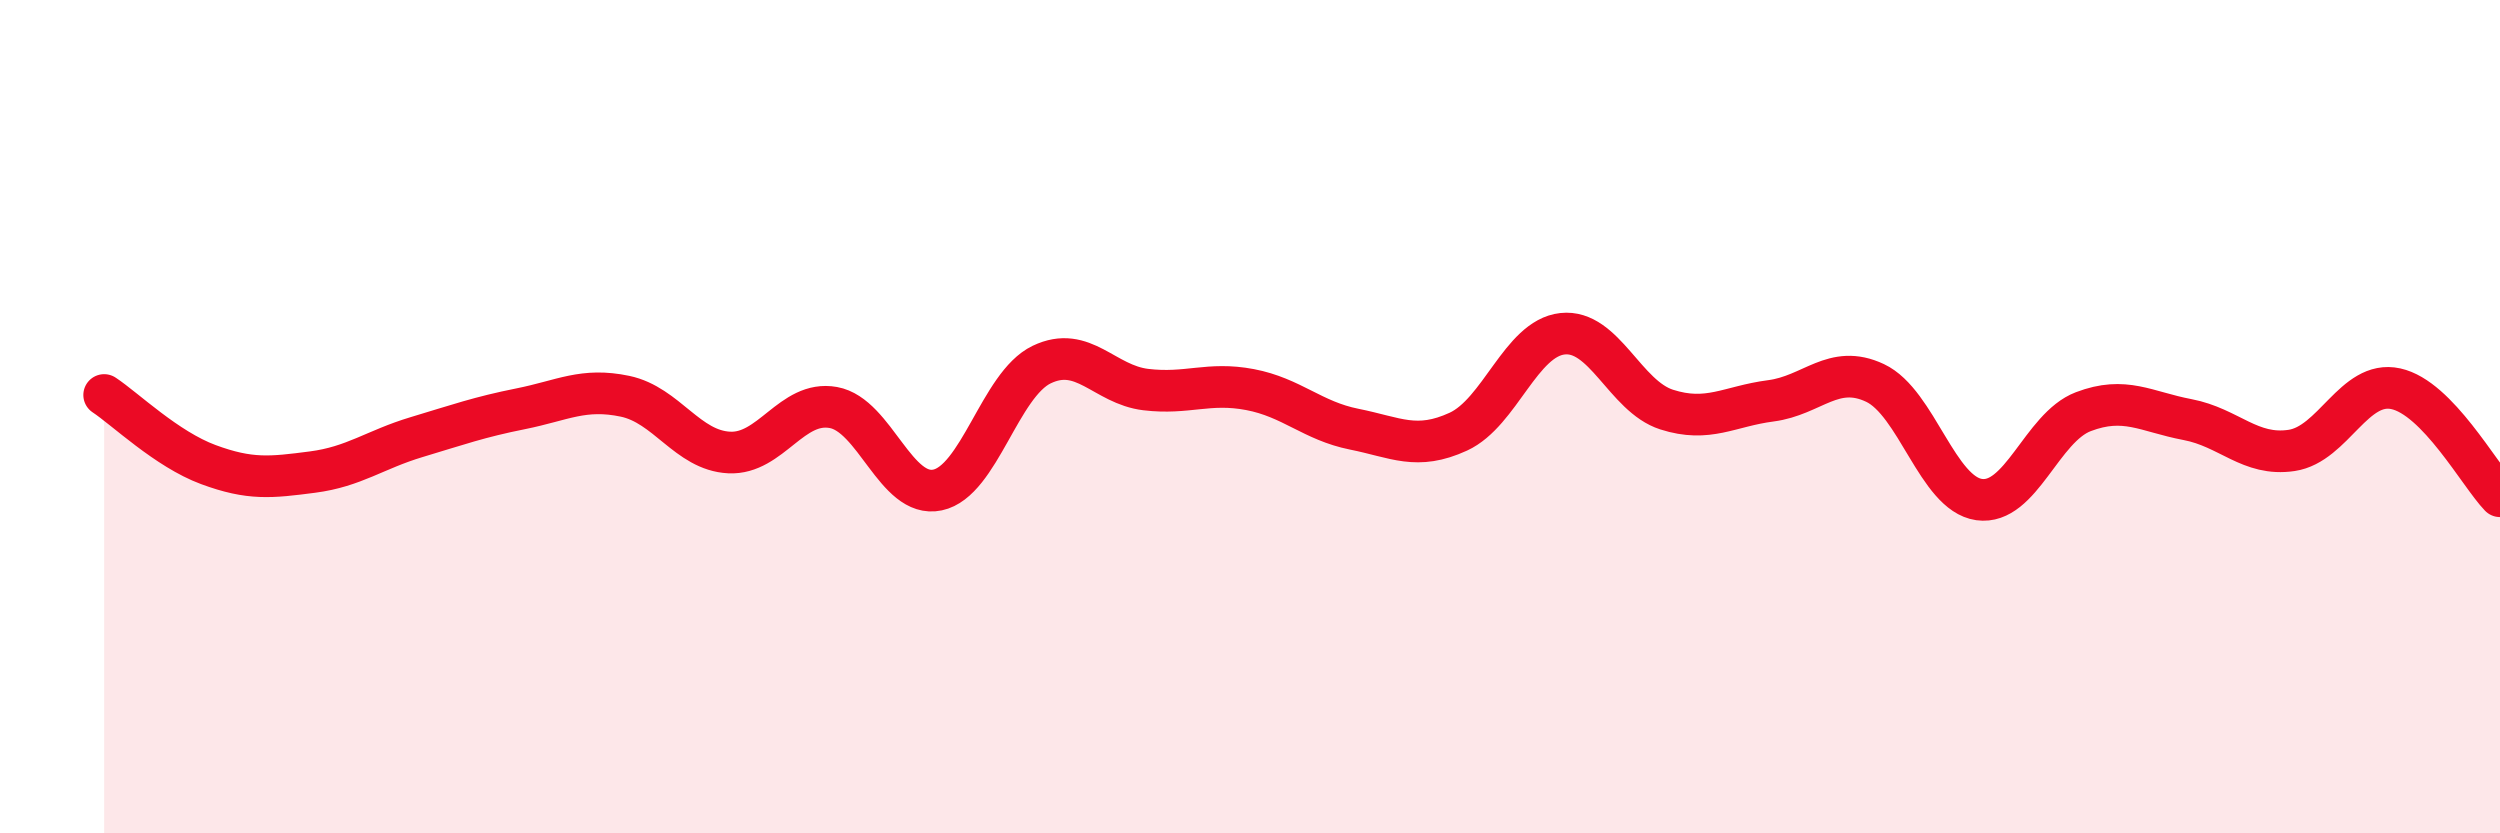 
    <svg width="60" height="20" viewBox="0 0 60 20" xmlns="http://www.w3.org/2000/svg">
      <path
        d="M 2.5,9.48 C 3,9.81 4,10.78 5,11.15 C 6,11.52 6.5,11.46 7.5,11.33 C 8.5,11.2 9,10.79 10,10.49 C 11,10.19 11.5,10.01 12.5,9.81 C 13.5,9.61 14,9.3 15,9.51 C 16,9.72 16.5,10.81 17.5,10.86 C 18.5,10.91 19,9.6 20,9.78 C 21,9.96 21.5,11.97 22.5,11.76 C 23.5,11.55 24,9.23 25,8.75 C 26,8.27 26.5,9.23 27.5,9.35 C 28.5,9.47 29,9.16 30,9.35 C 31,9.54 31.5,10.1 32.5,10.3 C 33.5,10.5 34,10.82 35,10.36 C 36,9.9 36.5,8.12 37.5,8.01 C 38.5,7.9 39,9.51 40,9.83 C 41,10.15 41.5,9.75 42.5,9.62 C 43.5,9.49 44,8.72 45,9.19 C 46,9.66 46.5,11.85 47.5,11.99 C 48.5,12.13 49,10.26 50,9.88 C 51,9.5 51.5,9.88 52.5,10.07 C 53.5,10.26 54,10.96 55,10.81 C 56,10.66 56.5,9.11 57.5,9.33 C 58.5,9.55 59.5,11.39 60,11.91L60 20L2.5 20Z"
        fill="#EB0A25"
        opacity="0.1"
        stroke-linecap="round"
        stroke-linejoin="round"
      />
      <path
        d="M 2.5,9.48 C 3,9.81 4,10.78 5,11.15 C 6,11.52 6.5,11.46 7.5,11.33 C 8.5,11.2 9,10.79 10,10.49 C 11,10.19 11.5,10.01 12.5,9.81 C 13.5,9.61 14,9.3 15,9.51 C 16,9.72 16.5,10.81 17.5,10.86 C 18.5,10.91 19,9.6 20,9.78 C 21,9.96 21.5,11.97 22.5,11.76 C 23.5,11.55 24,9.23 25,8.75 C 26,8.27 26.5,9.23 27.5,9.35 C 28.5,9.47 29,9.16 30,9.35 C 31,9.54 31.5,10.1 32.5,10.3 C 33.5,10.5 34,10.82 35,10.36 C 36,9.9 36.5,8.12 37.5,8.01 C 38.5,7.9 39,9.51 40,9.83 C 41,10.15 41.5,9.75 42.5,9.62 C 43.5,9.49 44,8.72 45,9.19 C 46,9.66 46.5,11.85 47.5,11.99 C 48.5,12.13 49,10.26 50,9.88 C 51,9.5 51.5,9.88 52.5,10.07 C 53.5,10.26 54,10.96 55,10.81 C 56,10.66 56.5,9.11 57.5,9.33 C 58.5,9.55 59.5,11.39 60,11.91"
        stroke="#EB0A25"
        stroke-width="1"
        fill="none"
        stroke-linecap="round"
        stroke-linejoin="round"
      />
    </svg>
  